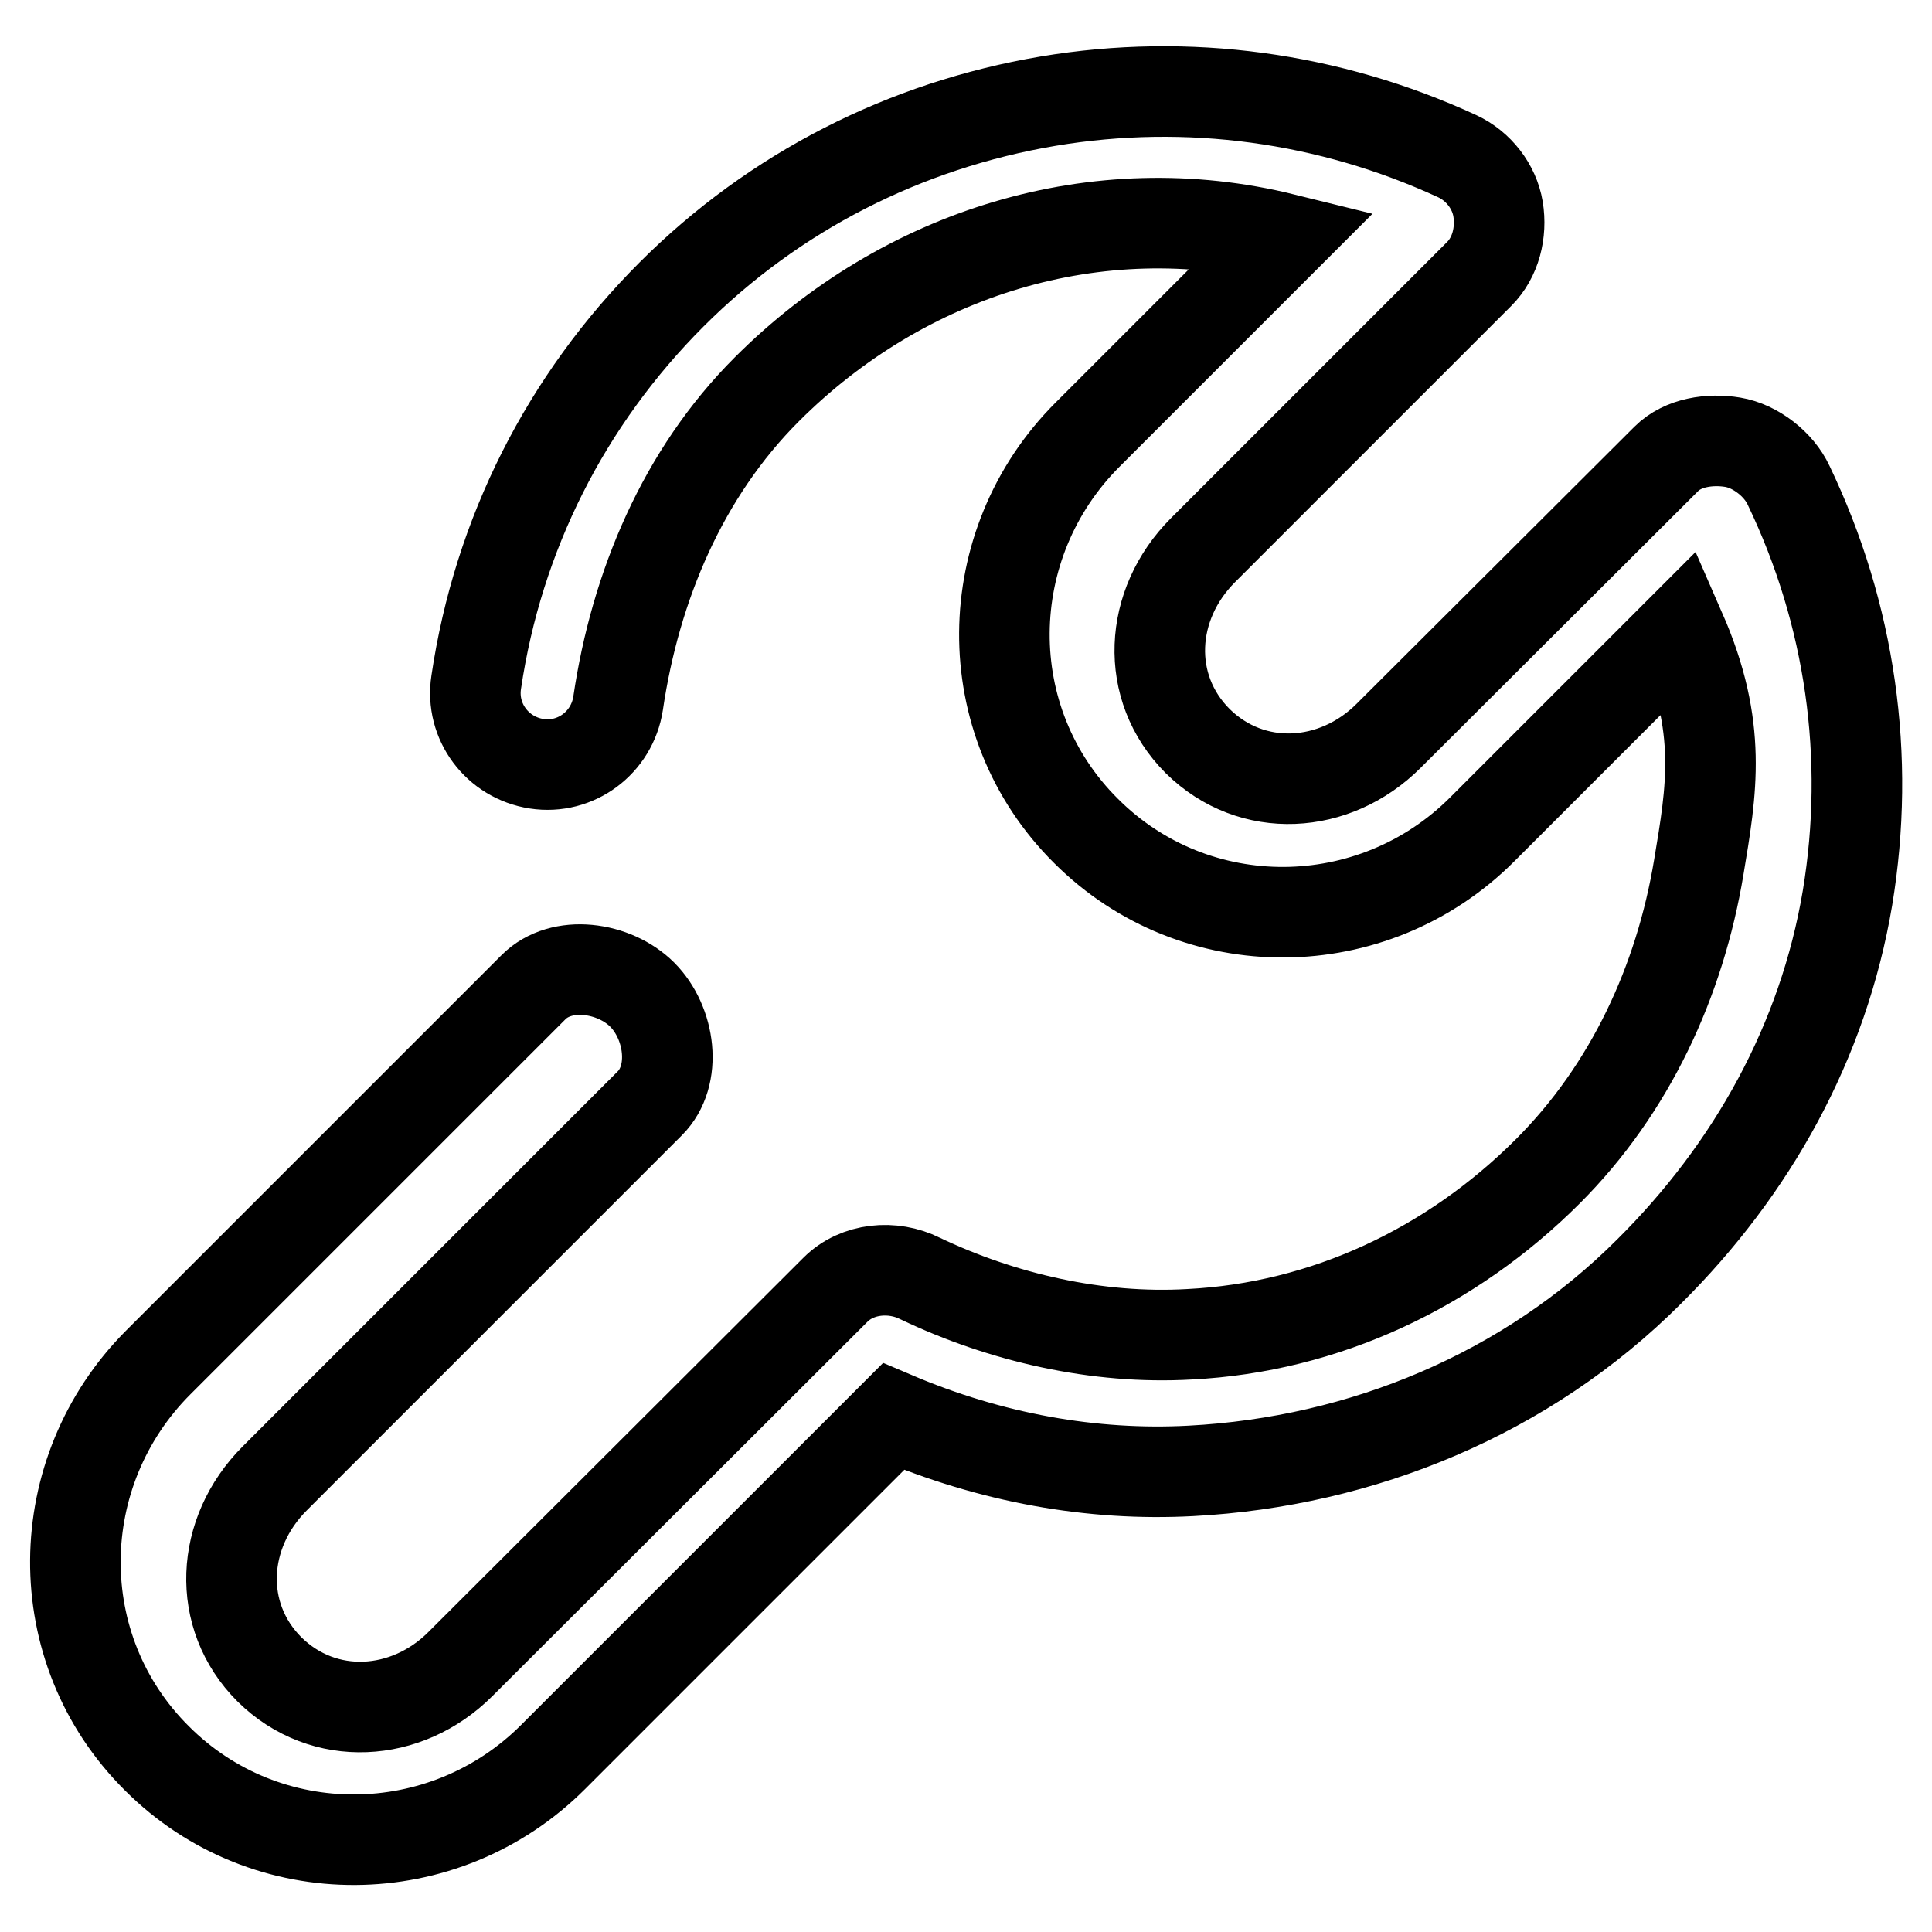 <?xml version="1.0" encoding="utf-8"?>
<!-- Svg Vector Icons : http://www.onlinewebfonts.com/icon -->
<!DOCTYPE svg PUBLIC "-//W3C//DTD SVG 1.1//EN" "http://www.w3.org/Graphics/SVG/1.1/DTD/svg11.dtd">
<svg version="1.1" xmlns="http://www.w3.org/2000/svg" xmlns:xlink="http://www.w3.org/1999/xlink" x="0px" y="0px" viewBox="0 0 256 256" enable-background="new 0 0 256 256" xml:space="preserve">
<g> <path stroke-width="12" fill-opacity="0" stroke="#000000"  d="M244.8,119c3.1-18.7,0.4-37.6-7.8-54.7c-1.3-2.8-4.4-5.2-7.4-5.7c-3-0.5-6.6,0-8.8,2.2l-36.8,36.7 c-7.1,7.1-18.1,7.8-25.3,0.7c-7.1-7.1-6.5-18.1,0.7-25.3l36.6-36.6c2.2-2.2,3-5.5,2.5-8.6c-0.5-3-2.6-5.7-5.4-7 c-16.9-7.8-35.7-10.4-54.2-7.3c-19,3.2-36.3,12-49.9,25.6c-14,14-23,31.8-25.9,51.4c-0.8,5.2,2.8,10,8,10.8c5.2,0.8,10-2.8,10.8-8 c2.3-15.6,8.6-30.5,19.7-41.6c18.2-18.2,43.8-26.1,68.5-20l-26,26c-14.5,14.5-14.8,38-0.2,52.5c14.5,14.5,38,14.3,52.5-0.2 l26.3-26.3c5.6,12.8,4.1,21.1,2.4,31.3c-2.5,15.1-9.1,29.4-20,40.3c-12.8,12.8-29.5,20.7-47.5,21.6c-12.2,0.7-24.8-2.2-35.7-7.4 c-3.6-1.8-8.3-1.4-11.2,1.5L61,220.5c-7.1,7.1-18.1,7.8-25.3,0.7c-7.1-7.1-6.5-18.1,0.7-25.3l49.7-49.7c3.7-3.7,2.7-10.7-1-14.4 c-3.7-3.7-10.7-4.7-14.4-1L21,180.5c-14.5,14.5-14.8,38-0.2,52.5c14.5,14.5,38,14.3,52.5-0.2l45.1-45.1c12.9,5.5,26.3,7.9,39.4,7.2 c22.7-1.2,44.5-10.2,60.7-26.4C232.2,154.9,241.6,138,244.8,119z"/></g>
</svg>